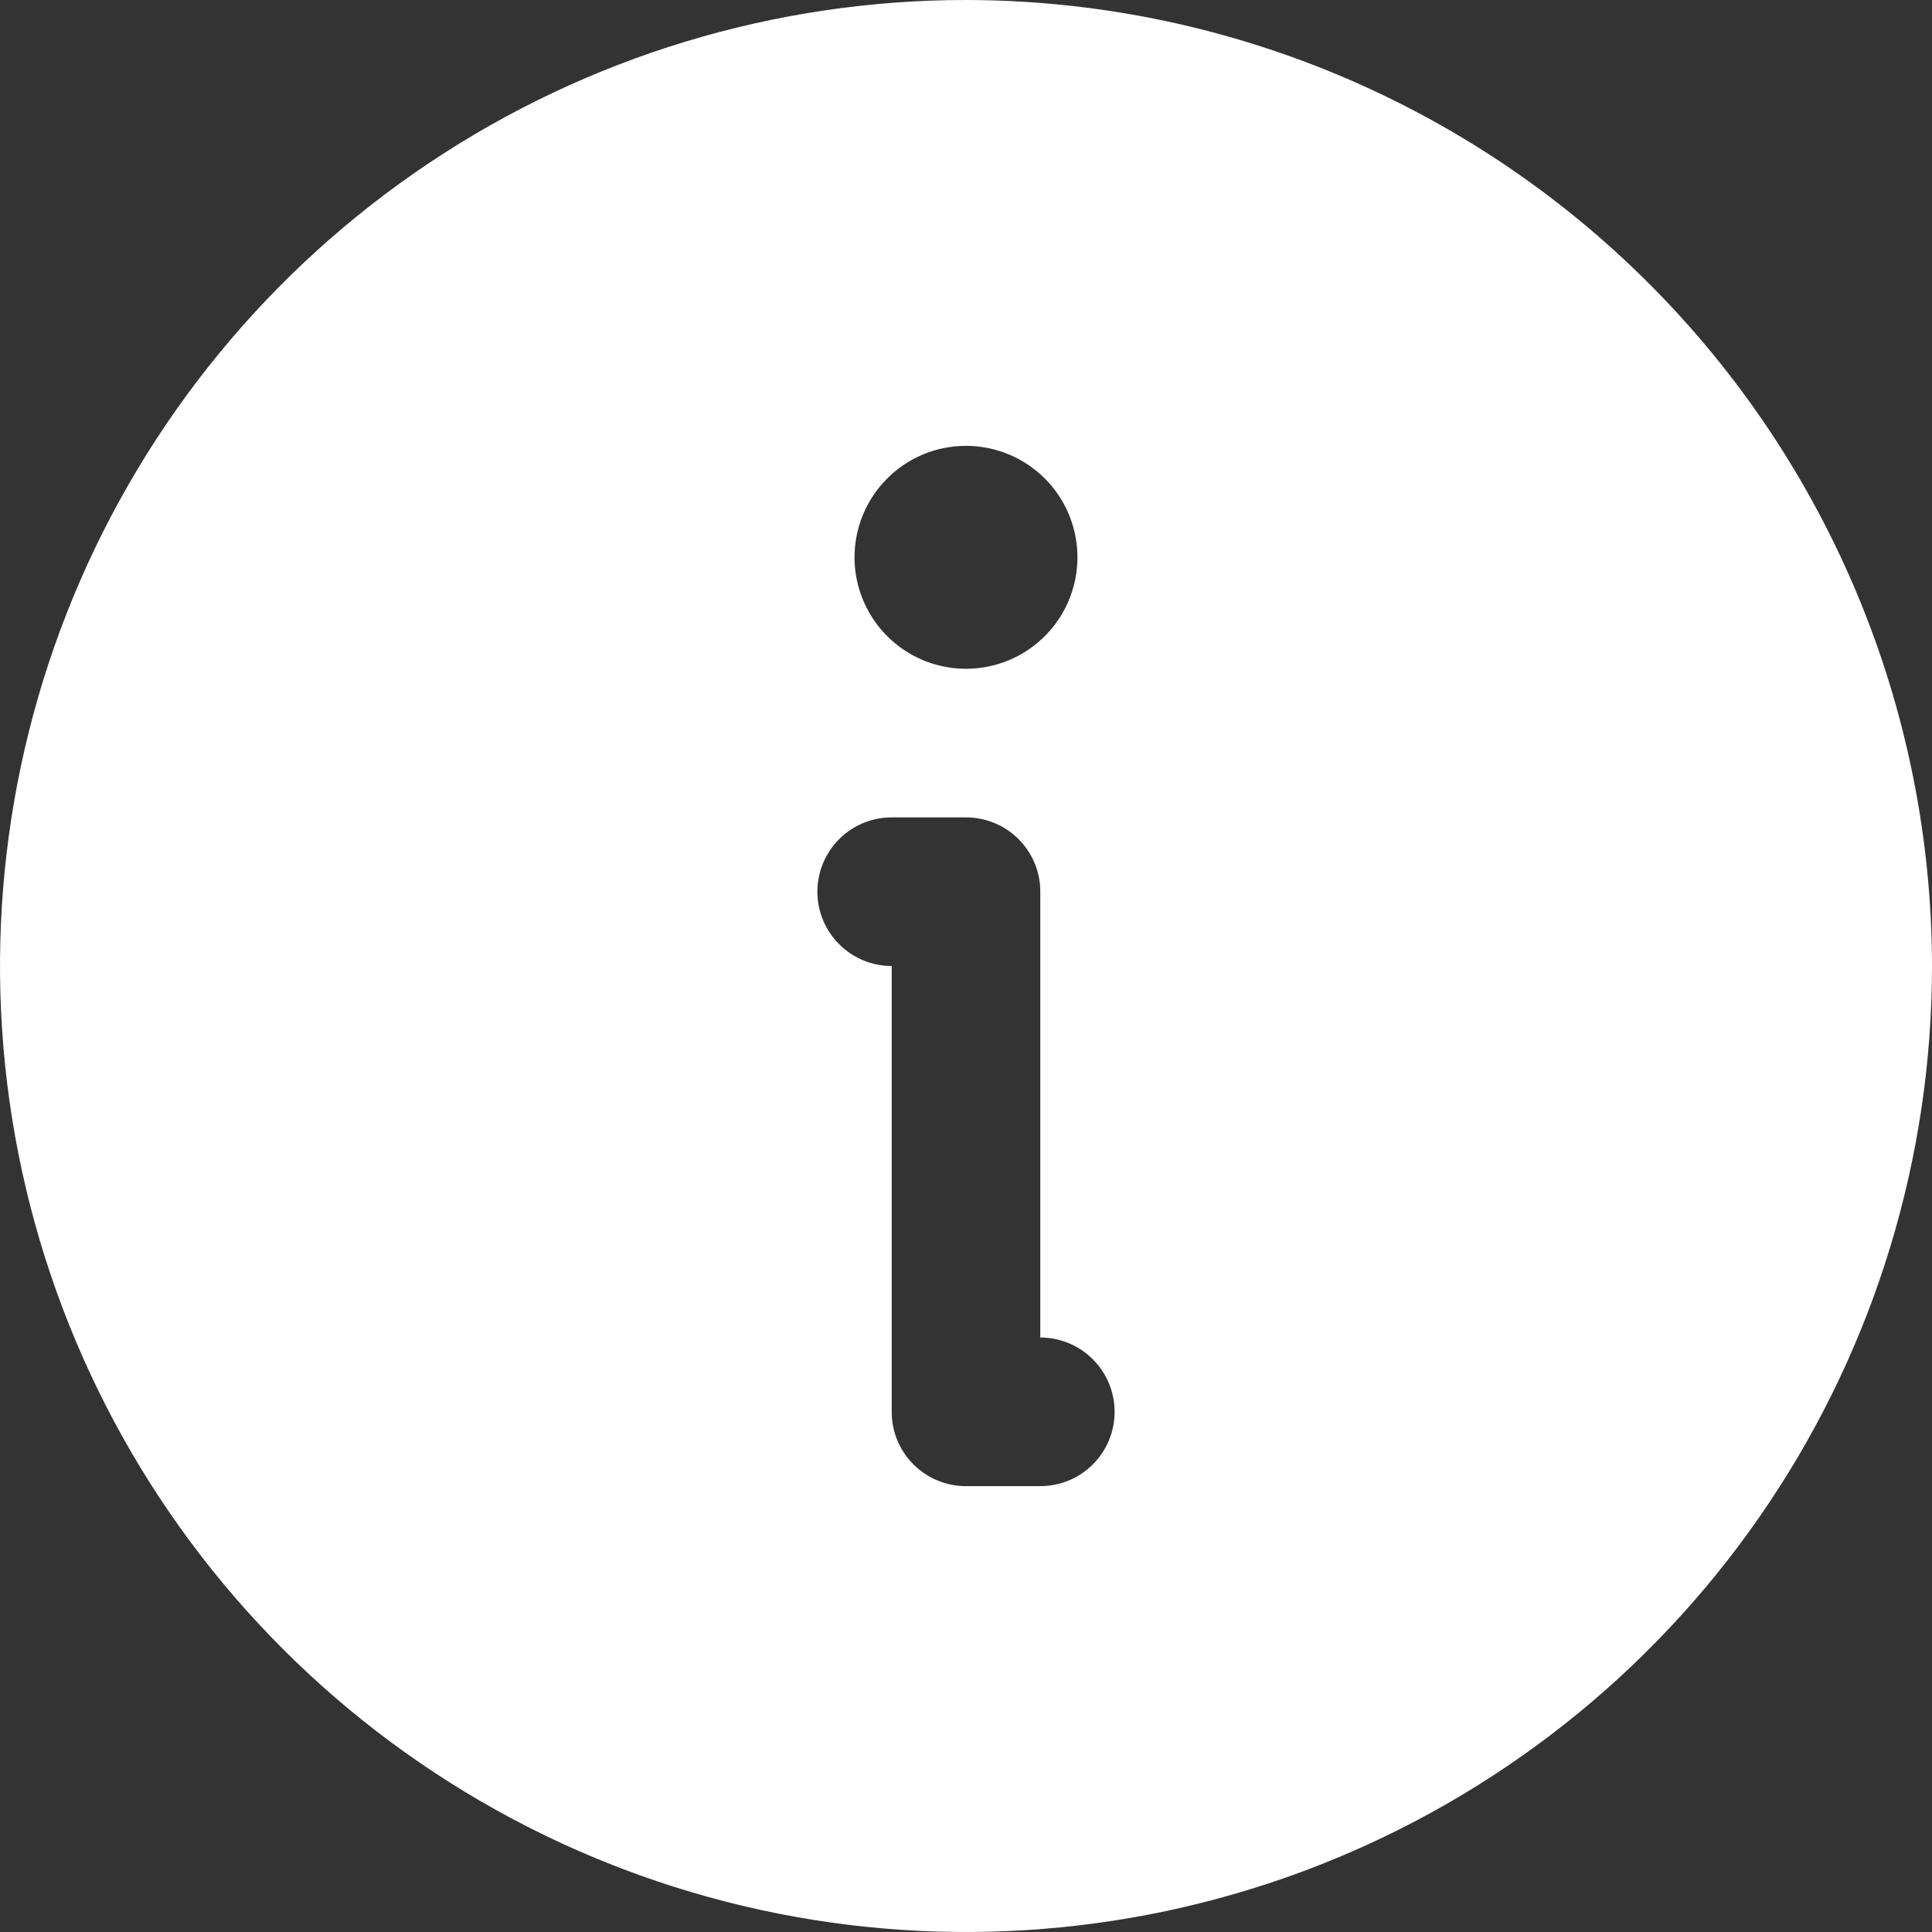 <svg width="40" height="40" viewBox="0 0 40 40" fill="none" xmlns="http://www.w3.org/2000/svg">
<rect x="0" y="0" width="40" height="40" fill="#333333" stroke="none"/>
<path d="M20 0C16.044 0 12.178 1.173 8.889 3.371C5.6 5.568 3.036 8.692 1.522 12.346C0.009 16.001 -0.387 20.022 0.384 23.902C1.156 27.781 3.061 31.345 5.858 34.142C8.655 36.939 12.219 38.844 16.098 39.616C19.978 40.387 23.999 39.991 27.654 38.478C31.308 36.964 34.432 34.4 36.629 31.111C38.827 27.822 40 23.956 40 20C39.994 14.697 37.885 9.614 34.135 5.865C30.386 2.115 25.302 0.006 20 0ZM20 9.231C20.456 9.231 20.902 9.366 21.282 9.62C21.661 9.873 21.957 10.234 22.132 10.655C22.306 11.077 22.352 11.541 22.263 11.989C22.174 12.436 21.954 12.848 21.632 13.17C21.309 13.493 20.898 13.713 20.45 13.802C20.002 13.891 19.538 13.845 19.117 13.671C18.695 13.496 18.335 13.2 18.081 12.82C17.828 12.441 17.692 11.995 17.692 11.539C17.692 11.235 17.752 10.935 17.868 10.655C17.984 10.375 18.154 10.121 18.368 9.907C18.582 9.692 18.837 9.522 19.117 9.406C19.397 9.29 19.697 9.231 20 9.231ZM21.538 30.769H20C19.798 30.769 19.598 30.73 19.411 30.652C19.224 30.575 19.055 30.462 18.912 30.319C18.769 30.176 18.656 30.006 18.578 29.82C18.501 29.633 18.461 29.433 18.462 29.231V20C18.053 20 17.662 19.838 17.374 19.549C17.085 19.261 16.923 18.87 16.923 18.462C16.923 18.053 17.085 17.662 17.374 17.374C17.662 17.085 18.053 16.923 18.462 16.923H20C20.202 16.923 20.402 16.963 20.589 17.04C20.776 17.117 20.945 17.23 21.088 17.373C21.231 17.516 21.344 17.686 21.422 17.873C21.499 18.059 21.539 18.259 21.538 18.462V27.692C21.947 27.692 22.338 27.854 22.626 28.143C22.915 28.431 23.077 28.823 23.077 29.231C23.077 29.639 22.915 30.03 22.626 30.319C22.338 30.607 21.947 30.769 21.538 30.769Z" fill="white"/>
</svg>
